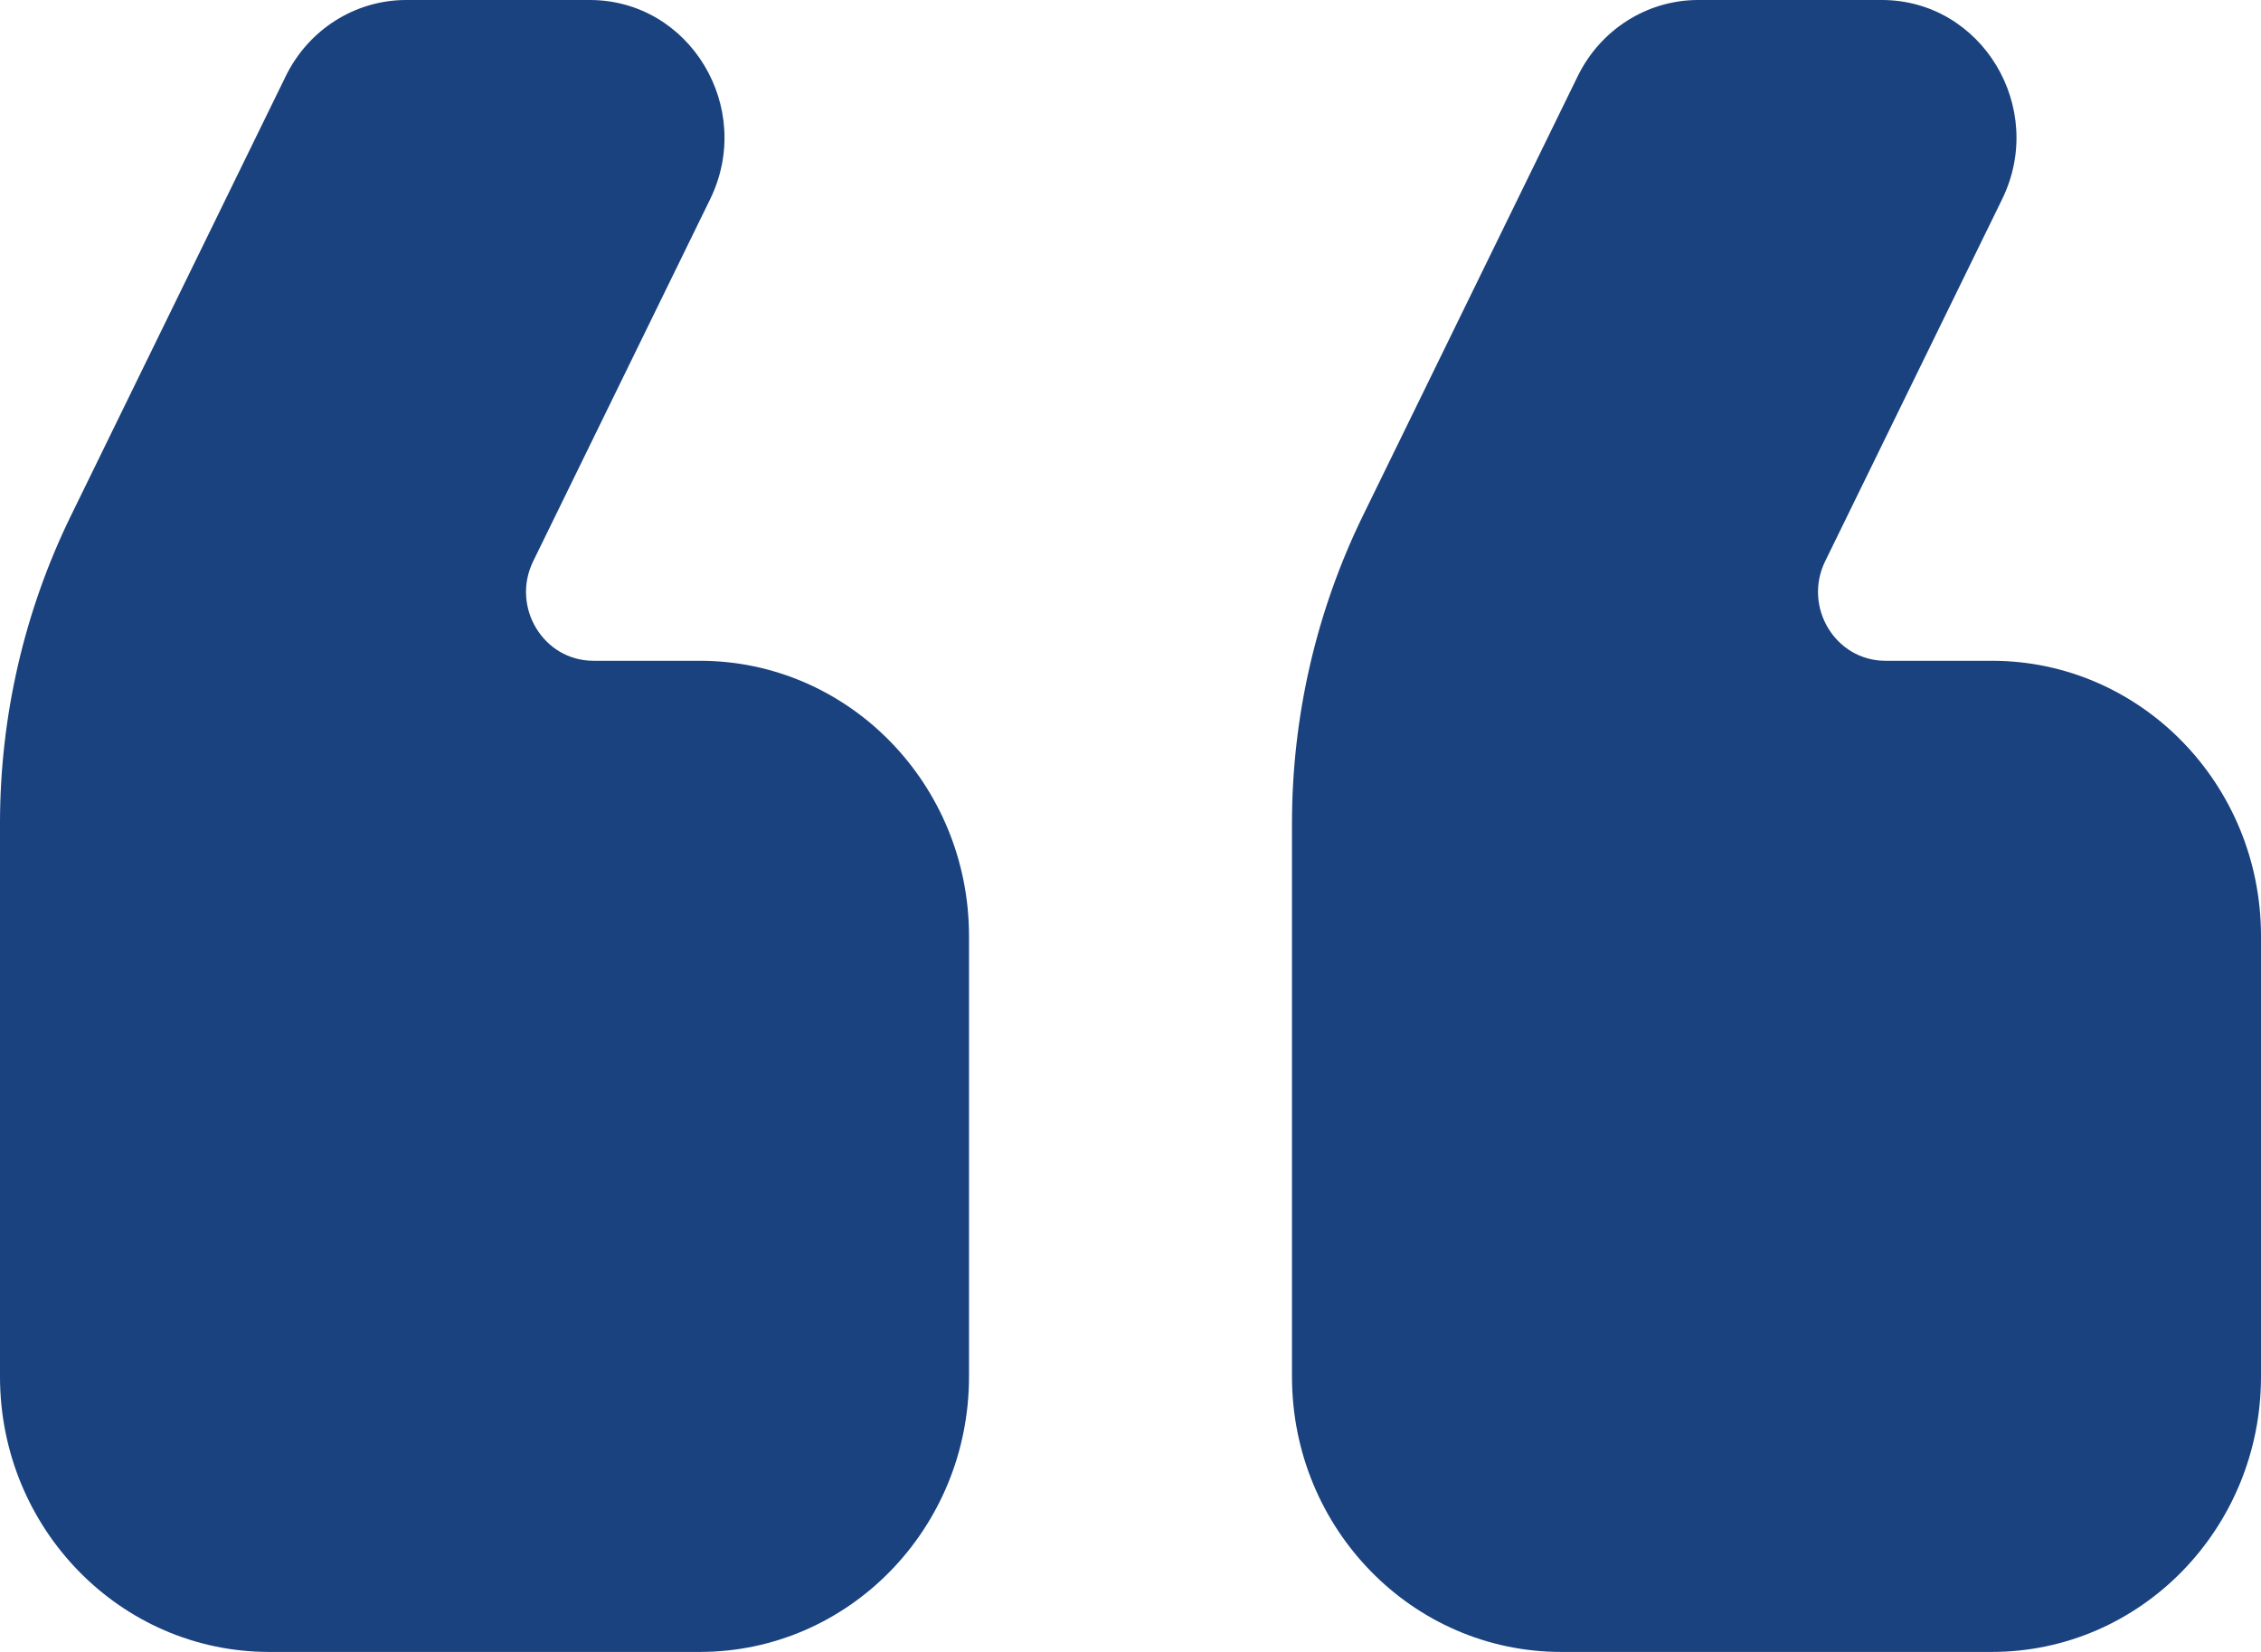 <?xml version="1.0" encoding="UTF-8"?>
<svg xmlns="http://www.w3.org/2000/svg" width="52" height="38" viewBox="0 0 52 38" fill="none">
  <path d="M46.046 4.583C47.075 2.477 45.578 0 43.278 0H39.056C37.883 0 36.812 0.678 36.287 1.75L31.348 11.857C30.274 14.055 29.714 16.48 29.714 18.938V31.667C29.714 35.164 32.486 38 35.905 38H45.809C49.228 38 52 35.164 52 31.667V21.533C52 18.036 49.228 15.2 45.809 15.2H43.361C42.211 15.2 41.462 13.961 41.977 12.909L46.046 4.583ZM16.332 4.583C17.361 2.477 15.864 0 13.563 0H9.341C8.169 0 7.097 0.678 6.573 1.75L1.634 11.857C0.559 14.055 0 16.48 0 18.938V31.667C0 35.164 2.772 38 6.19 38H16.095C19.514 38 22.286 35.164 22.286 31.667V21.533C22.286 18.036 19.514 15.2 16.095 15.2H13.647C12.496 15.2 11.748 13.961 12.263 12.909L16.332 4.583Z" fill="#19427f"></path>
</svg>
